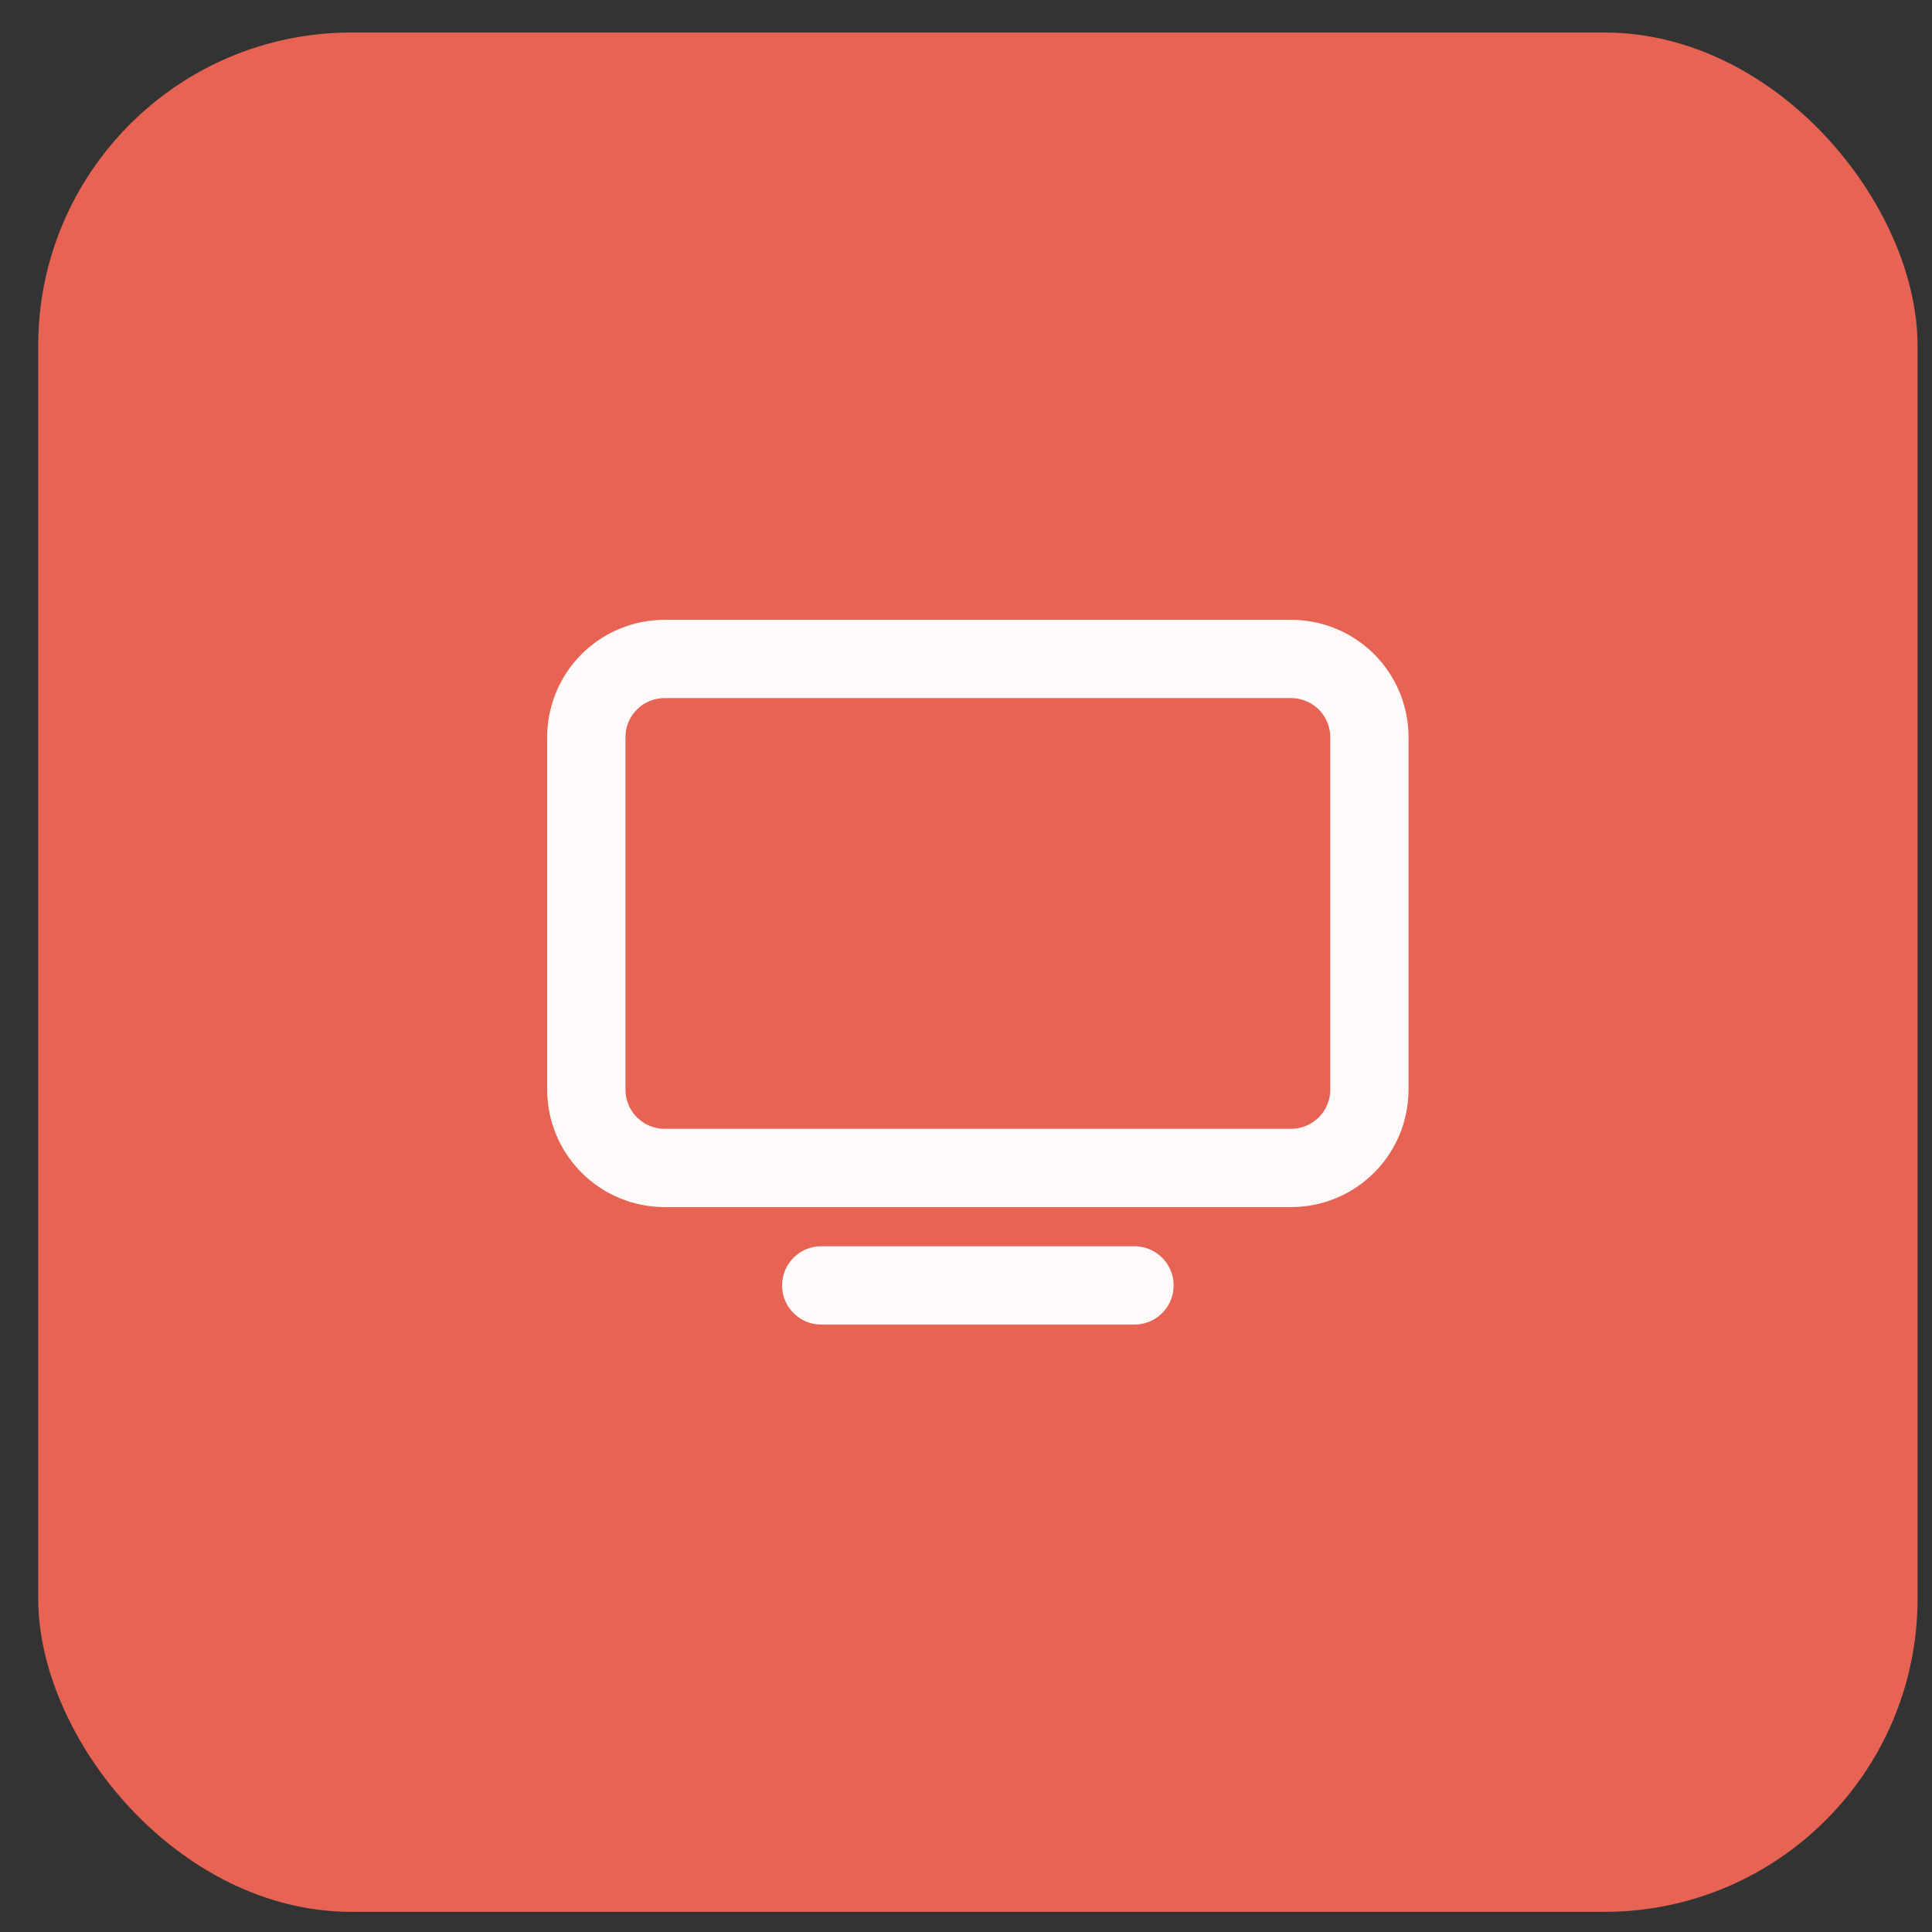 <svg width="40" height="40" viewBox="0 0 40 40" fill="none" xmlns="http://www.w3.org/2000/svg">
<rect x="0" y="0" width="40" height="40" fill="#333333" stroke="none"/>
<rect x="0.791" y="0.673" width="38.91" height="38.91" rx="6.485" fill="#E76353"/>
<path d="M17.003 26.613H23.488M12.139 15.264C12.139 14.834 12.31 14.421 12.614 14.117C12.918 13.813 13.33 13.643 13.76 13.643H26.73C27.16 13.643 27.573 13.813 27.877 14.117C28.181 14.421 28.352 14.834 28.352 15.264V22.559C28.352 22.989 28.181 23.402 27.877 23.706C27.573 24.01 27.16 24.181 26.73 24.181H13.76C13.33 24.181 12.918 24.01 12.614 23.706C12.31 23.402 12.139 22.989 12.139 22.559V15.264Z" stroke="#FFFAFA" stroke-width="1.621" stroke-linecap="round" stroke-linejoin="round"/>
</svg>
